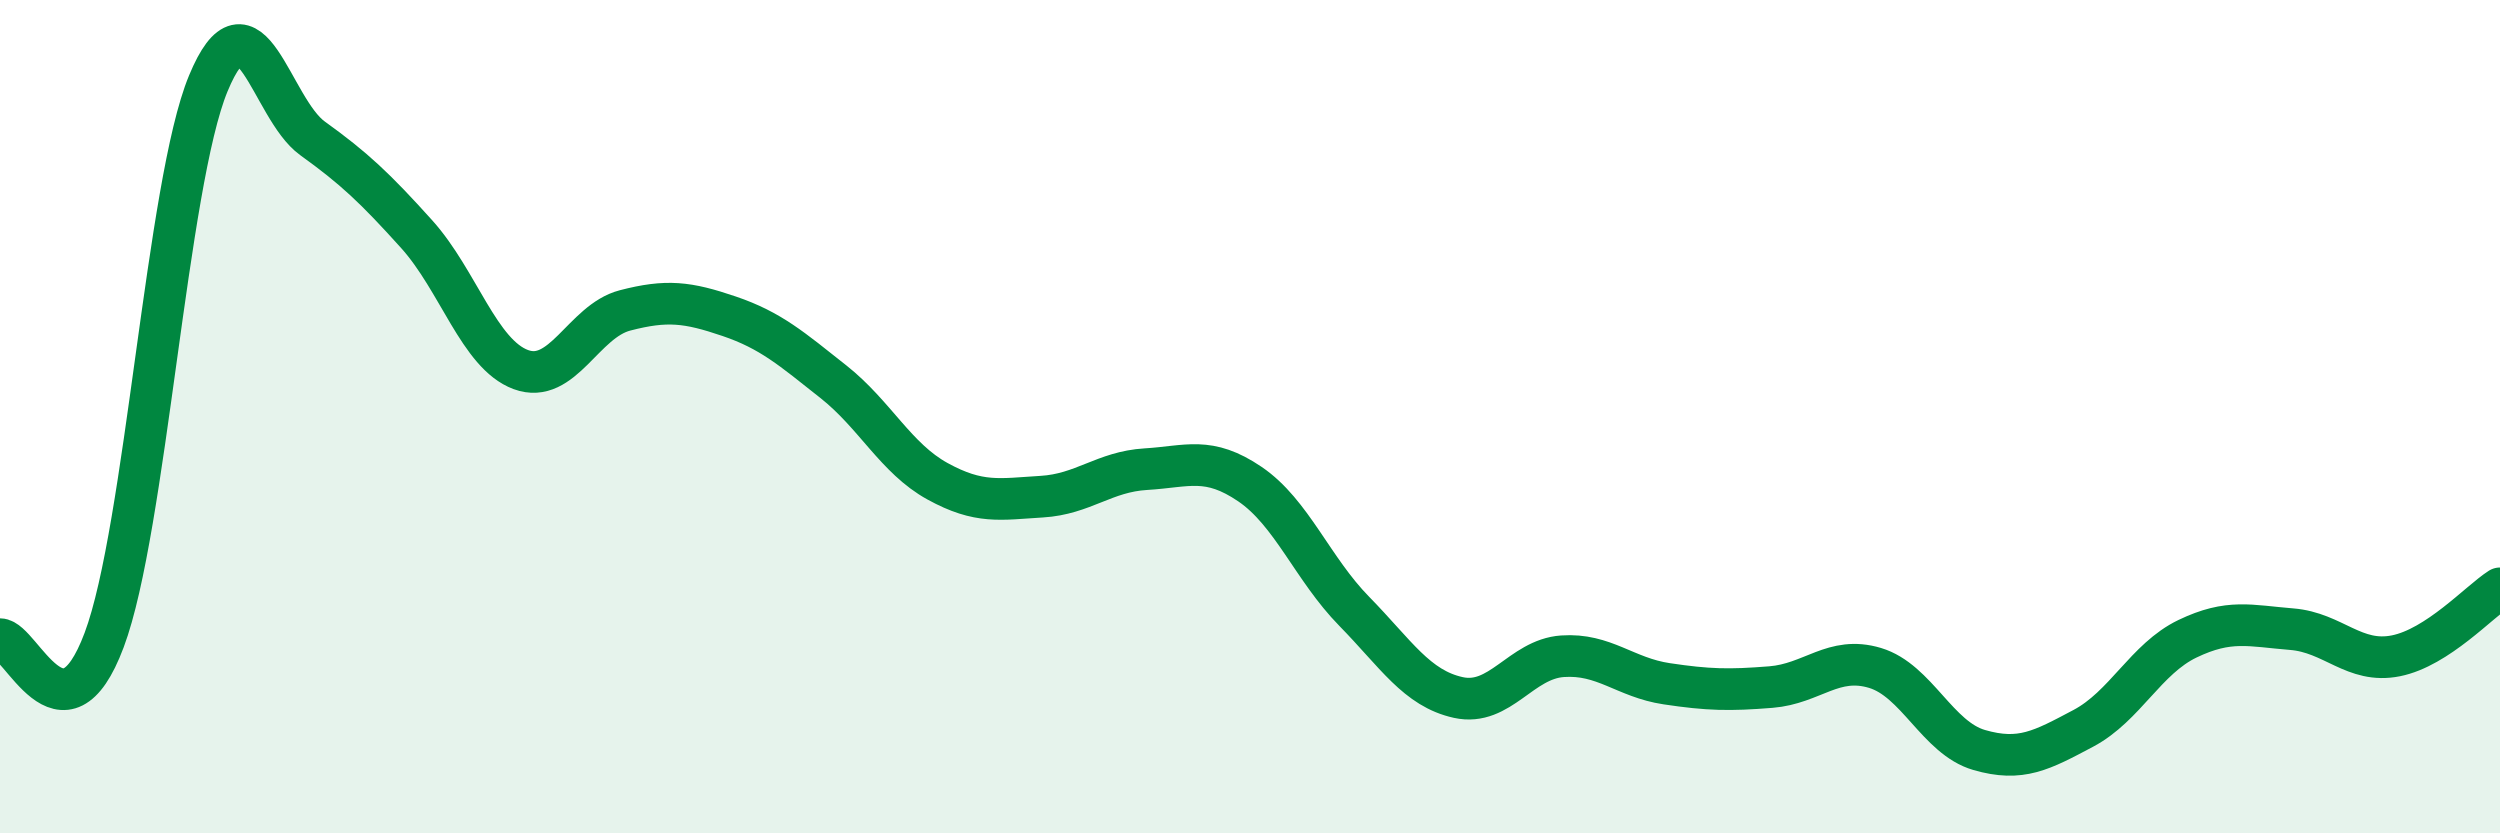 
    <svg width="60" height="20" viewBox="0 0 60 20" xmlns="http://www.w3.org/2000/svg">
      <path
        d="M 0,15.34 C 0.5,15.34 1.5,18.03 2.5,15.36 C 3.5,12.69 4,4.41 5,2 C 6,-0.41 6.5,2.6 7.5,3.32 C 8.5,4.04 9,4.51 10,5.62 C 11,6.73 11.5,8.5 12.5,8.87 C 13.5,9.24 14,7.71 15,7.45 C 16,7.19 16.5,7.25 17.5,7.59 C 18.5,7.93 19,8.37 20,9.16 C 21,9.95 21.5,11 22.5,11.55 C 23.5,12.1 24,11.98 25,11.92 C 26,11.86 26.5,11.32 27.5,11.26 C 28.5,11.2 29,10.94 30,11.62 C 31,12.3 31.5,13.65 32.5,14.67 C 33.5,15.69 34,16.52 35,16.74 C 36,16.96 36.5,15.82 37.5,15.75 C 38.5,15.68 39,16.26 40,16.41 C 41,16.56 41.5,16.57 42.5,16.49 C 43.5,16.41 44,15.73 45,16.03 C 46,16.33 46.5,17.71 47.5,18 C 48.5,18.29 49,18.01 50,17.48 C 51,16.95 51.5,15.81 52.5,15.33 C 53.5,14.85 54,15.02 55,15.1 C 56,15.18 56.5,15.94 57.5,15.74 C 58.5,15.54 59.5,14.44 60,14.12L60 20L0 20Z"
        fill="#008740"
        opacity="0.1"
        stroke-linecap="round"
        stroke-linejoin="round"
      />
      <path
        d="M 0,15.34 C 0.5,15.34 1.5,18.03 2.5,15.36 C 3.5,12.69 4,4.41 5,2 C 6,-0.41 6.5,2.6 7.5,3.32 C 8.5,4.04 9,4.51 10,5.62 C 11,6.73 11.5,8.5 12.5,8.87 C 13.5,9.24 14,7.71 15,7.45 C 16,7.19 16.5,7.25 17.5,7.59 C 18.5,7.93 19,8.37 20,9.16 C 21,9.95 21.5,11 22.5,11.55 C 23.5,12.1 24,11.98 25,11.92 C 26,11.86 26.5,11.32 27.5,11.26 C 28.5,11.2 29,10.94 30,11.62 C 31,12.3 31.5,13.65 32.5,14.67 C 33.5,15.69 34,16.52 35,16.74 C 36,16.96 36.5,15.82 37.5,15.75 C 38.5,15.68 39,16.26 40,16.41 C 41,16.56 41.5,16.57 42.5,16.49 C 43.5,16.41 44,15.73 45,16.03 C 46,16.33 46.5,17.71 47.5,18 C 48.5,18.29 49,18.01 50,17.48 C 51,16.95 51.5,15.81 52.5,15.33 C 53.5,14.85 54,15.02 55,15.1 C 56,15.18 56.5,15.94 57.5,15.74 C 58.5,15.54 59.5,14.44 60,14.12"
        stroke="#008740"
        stroke-width="1"
        fill="none"
        stroke-linecap="round"
        stroke-linejoin="round"
      />
    </svg>
  